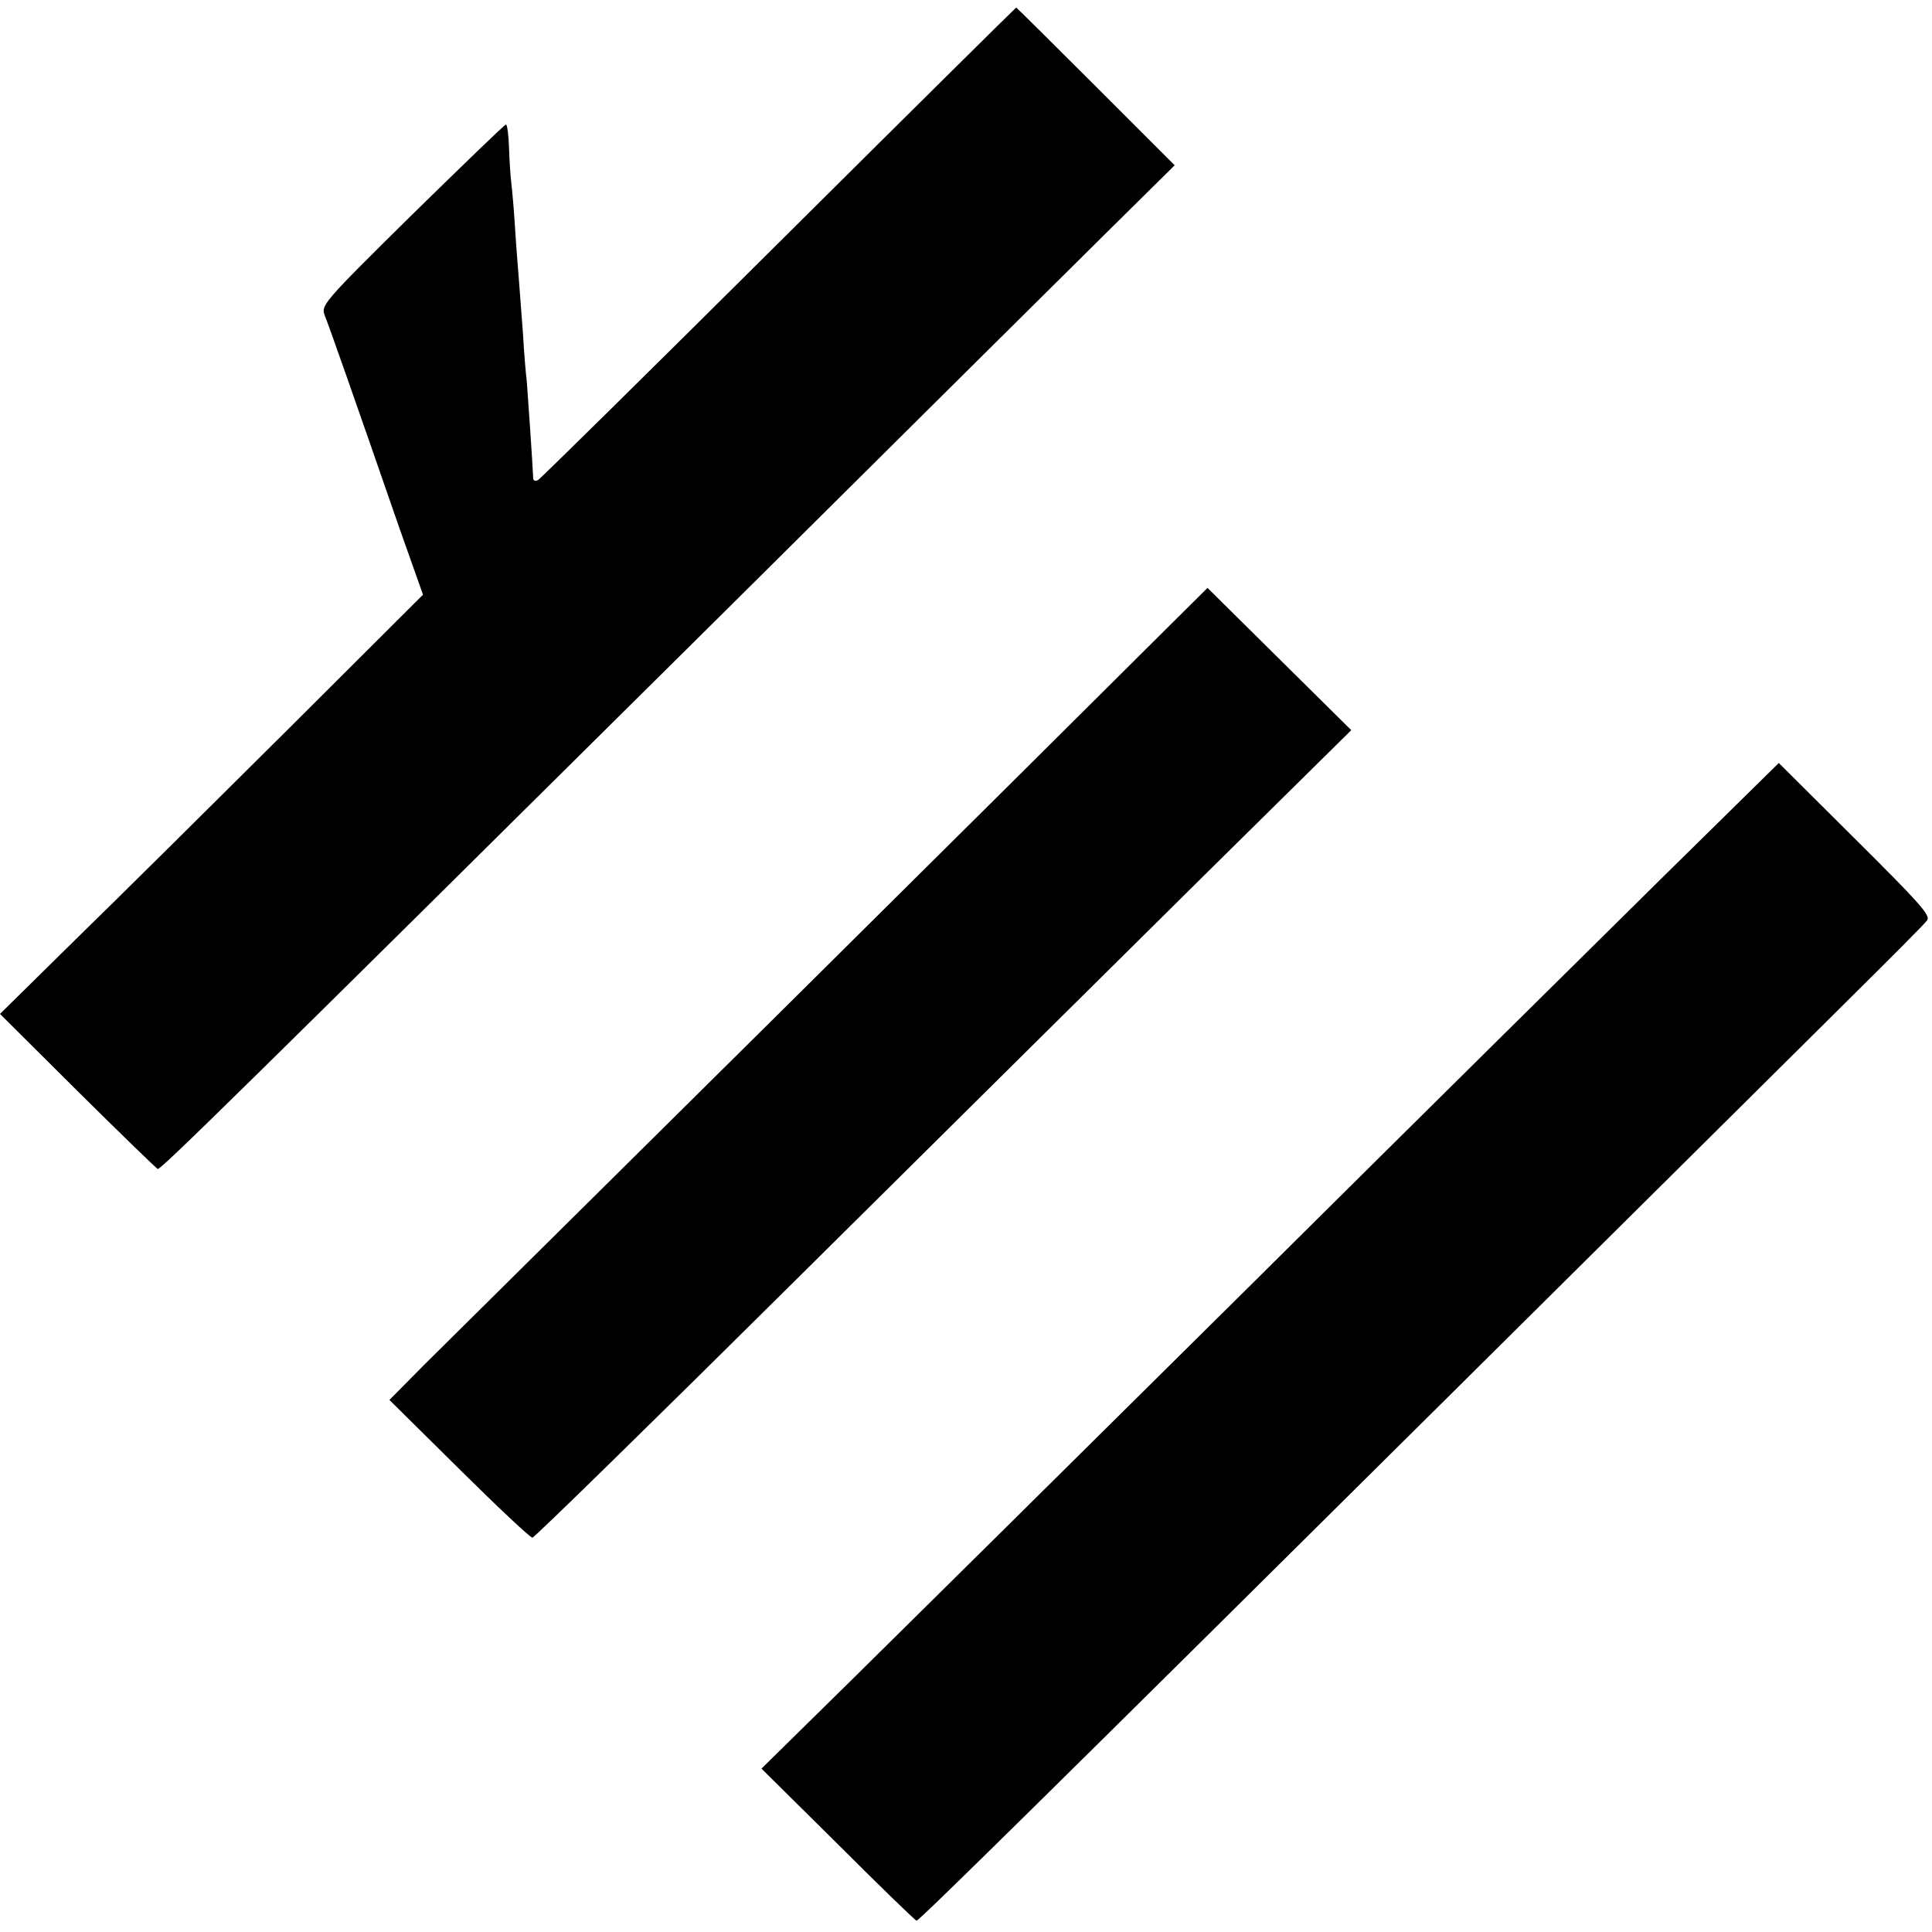 <?xml version="1.0" standalone="no"?>
<!DOCTYPE svg PUBLIC "-//W3C//DTD SVG 20010904//EN"
 "http://www.w3.org/TR/2001/REC-SVG-20010904/DTD/svg10.dtd">
<svg version="1.0" xmlns="http://www.w3.org/2000/svg"
 width="512pt" height="512pt" viewBox="0 0 512 512"
 preserveAspectRatio="xMidYMid meet">
<g transform="translate(0,512) scale(0.1,-0.1)"
fill="#000000" stroke="none">
<path d="M2065 4478 c-345 -343 -632 -626 -639 -630 -7 -4 -13 -2 -13 5 -1 29
-15 234 -17 257 -2 14 -7 70 -10 125 -4 55 -9 120 -11 145 -2 25 -7 86 -10
135 -3 50 -8 104 -10 120 -2 17 -5 58 -6 93 -1 34 -5 62 -8 62 -4 0 -115 -108
-249 -239 -238 -235 -242 -240 -231 -268 11 -27 74 -206 198 -564 l62 -175
-358 -357 c-197 -196 -449 -446 -561 -555 l-202 -199 205 -204 c113 -112 209
-205 213 -207 8 -2 211 197 1494 1469 475 472 939 932 1032 1024 l169 167
-209 209 c-115 115 -210 209 -211 209 -1 0 -284 -280 -628 -622z"/>
<path d="M3051 3414 c-82 -82 -528 -525 -991 -984 -464 -459 -885 -877 -936
-927 l-92 -93 184 -182 c102 -101 189 -183 195 -183 5 0 320 308 700 685 380
377 866 858 1080 1070 l390 385 -191 189 -190 188 -149 -148z"/>
<path d="M4408 2797 c-168 -166 -665 -657 -1103 -1092 -438 -434 -907 -898
-1042 -1031 l-245 -241 203 -201 c111 -111 205 -202 208 -202 7 0 330 318
1461 1440 452 448 908 901 1013 1005 106 105 198 197 204 206 10 13 -20 46
-191 216 l-202 201 -306 -301z"/>
</g>
</svg>
